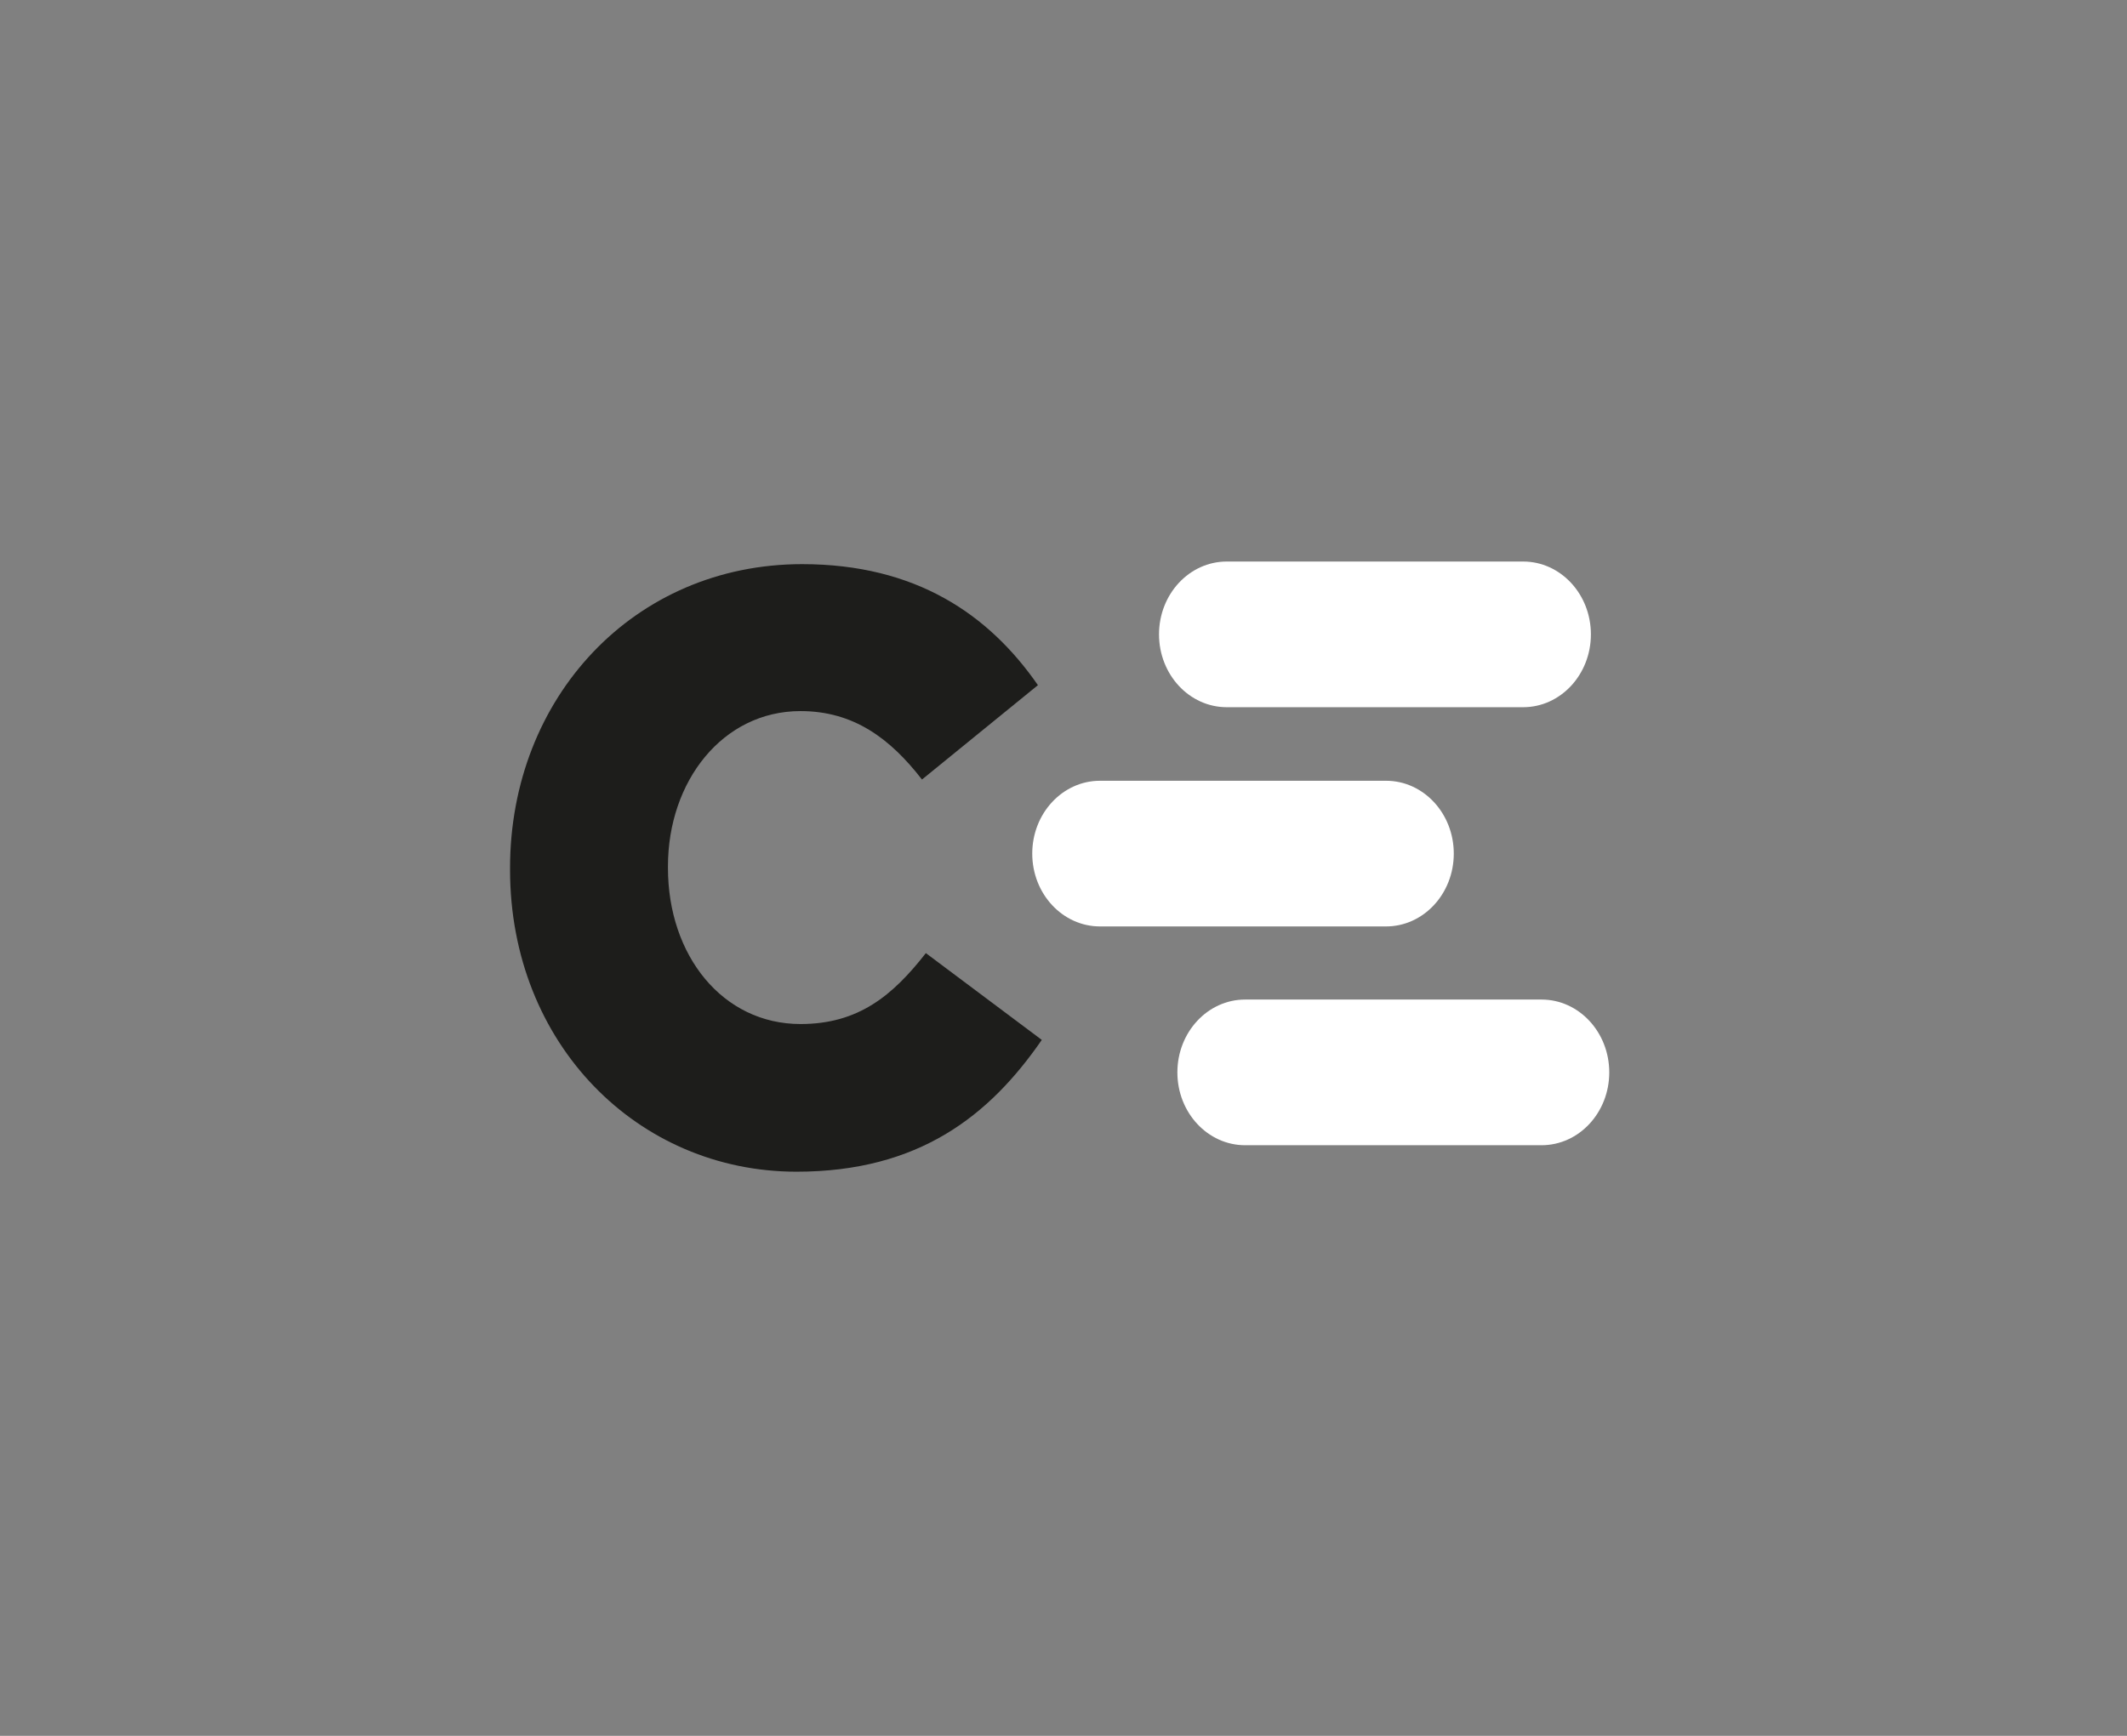<svg width="196" height="160" viewBox="0 0 196 160" fill="none" xmlns="http://www.w3.org/2000/svg">
<rect x="0" y="0" width="196" height="160" fill="#808080" stroke="none"/>
<path d="M47 80.161V80.013C47 64.309 58.411 52 73.919 52C84.372 52 91.112 56.617 95.643 63.154L84.959 71.852C82.037 68.081 78.667 65.544 73.766 65.544C66.592 65.544 61.551 72.013 61.551 79.852V80C61.551 88.081 66.592 94.389 73.766 94.389C79.101 94.389 82.254 91.772 85.317 87.852L96 95.852C91.175 102.846 84.666 108 73.395 108C58.781 108 47 96.228 47 80.161Z" fill="#1D1D1B"/>
<path d="M140.357 51.759H113.044C109.597 51.759 106.802 54.764 106.802 58.472C106.802 62.18 109.597 65.186 113.044 65.186H140.357C143.804 65.186 146.599 62.18 146.599 58.472C146.599 54.764 143.804 51.759 140.357 51.759Z" fill="#FFFFFF"/>
<path d="M127.722 71.966H101.362C97.915 71.966 95.12 74.972 95.12 78.68C95.12 82.387 97.915 85.393 101.362 85.393H127.722C131.17 85.393 133.964 82.387 133.964 78.68C133.964 74.972 131.17 71.966 127.722 71.966Z" fill="#FFFFFF"/>
<path d="M142.049 92.133H114.736C111.289 92.133 108.494 95.139 108.494 98.847C108.494 102.554 111.289 105.56 114.736 105.56H142.049C145.497 105.56 148.291 102.554 148.291 98.847C148.291 95.139 145.497 92.133 142.049 92.133Z" fill="#FFFFFF"/>
</svg>